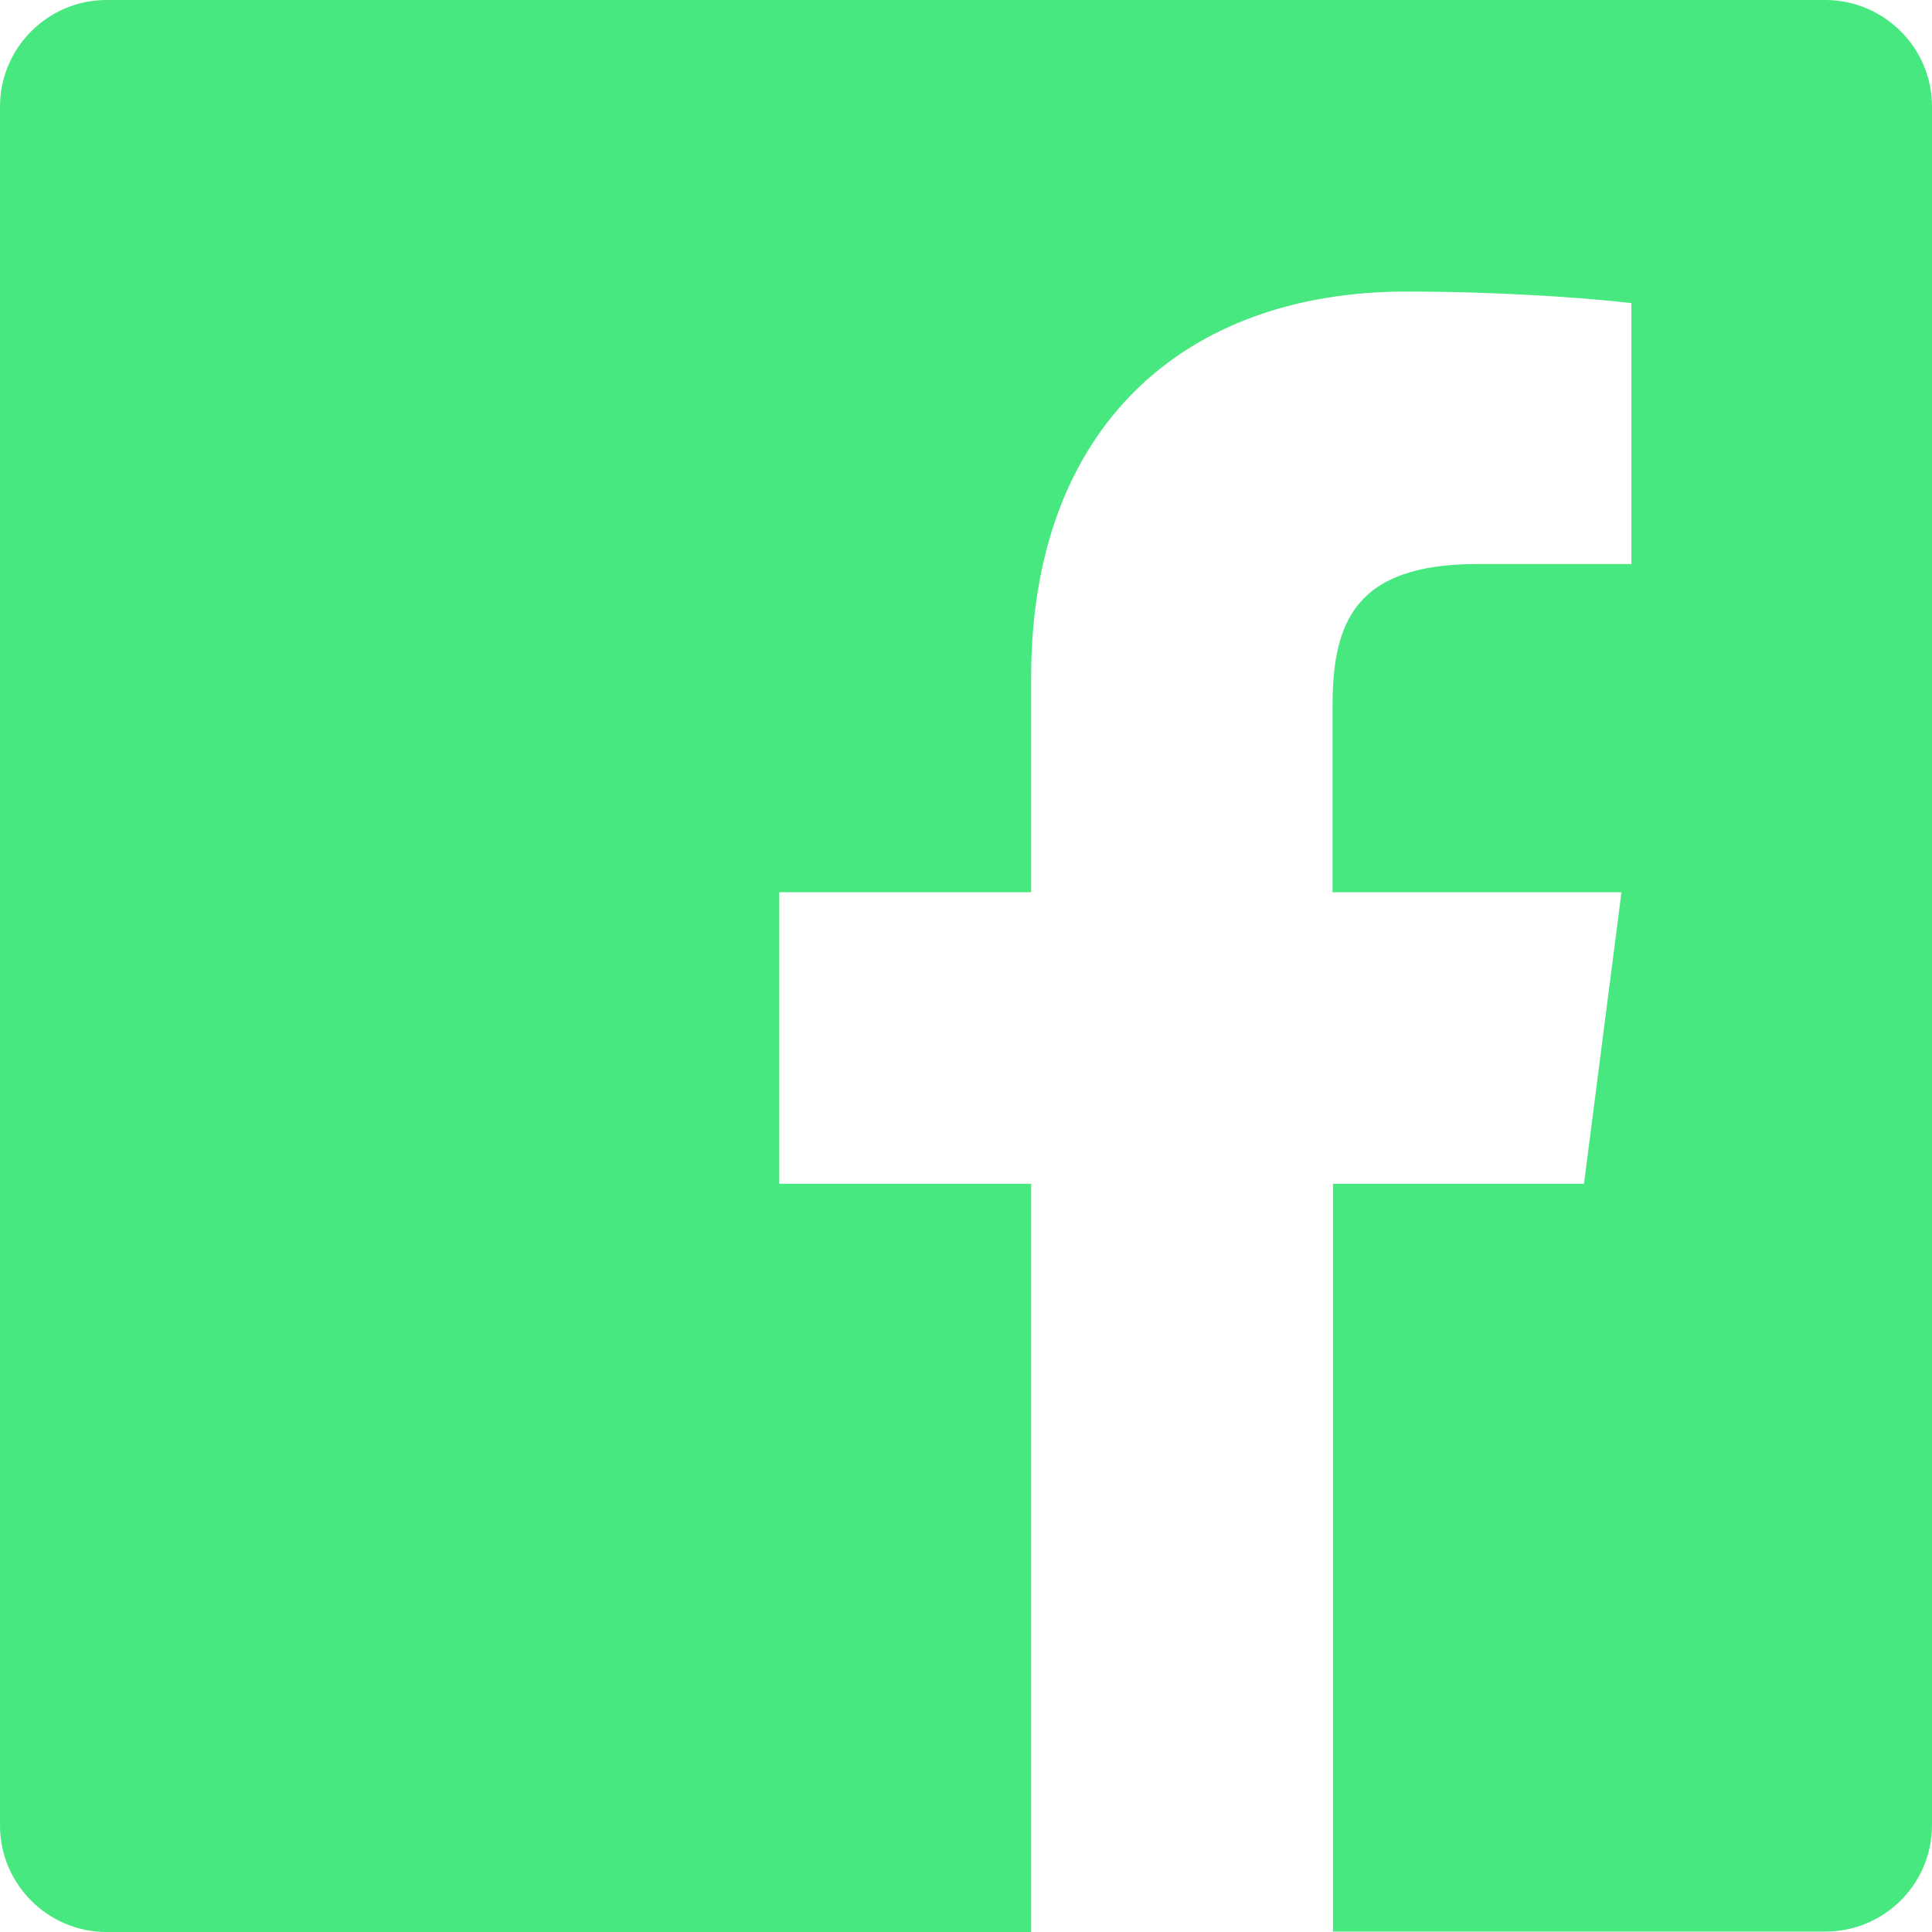 <?xml version="1.0" encoding="UTF-8"?>
<svg width="22px" height="22px" viewBox="0 0 22 22" version="1.1" xmlns="http://www.w3.org/2000/svg" xmlns:xlink="http://www.w3.org/1999/xlink">
    <!-- Generator: Sketch 52.6 (67491) - http://www.bohemiancoding.com/sketch -->
    <title>facebook</title>
    <desc>Created with Sketch.</desc>
    <g id="Symbols" stroke="none" stroke-width="1" fill="none" fill-rule="evenodd">
        <g id="Palette-Copy" transform="translate(-249, -473)" fill="#47E880">
            <g id="facebook" transform="translate(249, 473)">
                <path d="M22,1.213 L22,20.782 C22,21.455 21.455,21.995 20.787,21.995 L15.179,21.995 L15.179,13.48 L18.037,13.48 L18.464,10.16 L15.174,10.16 L15.174,8.039 C15.174,7.076 15.439,6.423 16.819,6.423 L18.577,6.423 L18.577,3.452 C18.273,3.413 17.232,3.32 16.014,3.32 C13.48,3.32 11.742,4.867 11.742,7.71 L11.742,10.16 L8.874,10.16 L8.874,13.48 L11.742,13.48 L11.742,22 L1.213,22 C0.545,22 0,21.455 0,20.787 L0,1.213 C0,0.545 0.545,0 1.213,0 L20.782,0 C21.455,0 22,0.545 22,1.213 Z" id="Path"></path>
            </g>
        </g>
    </g>
</svg>